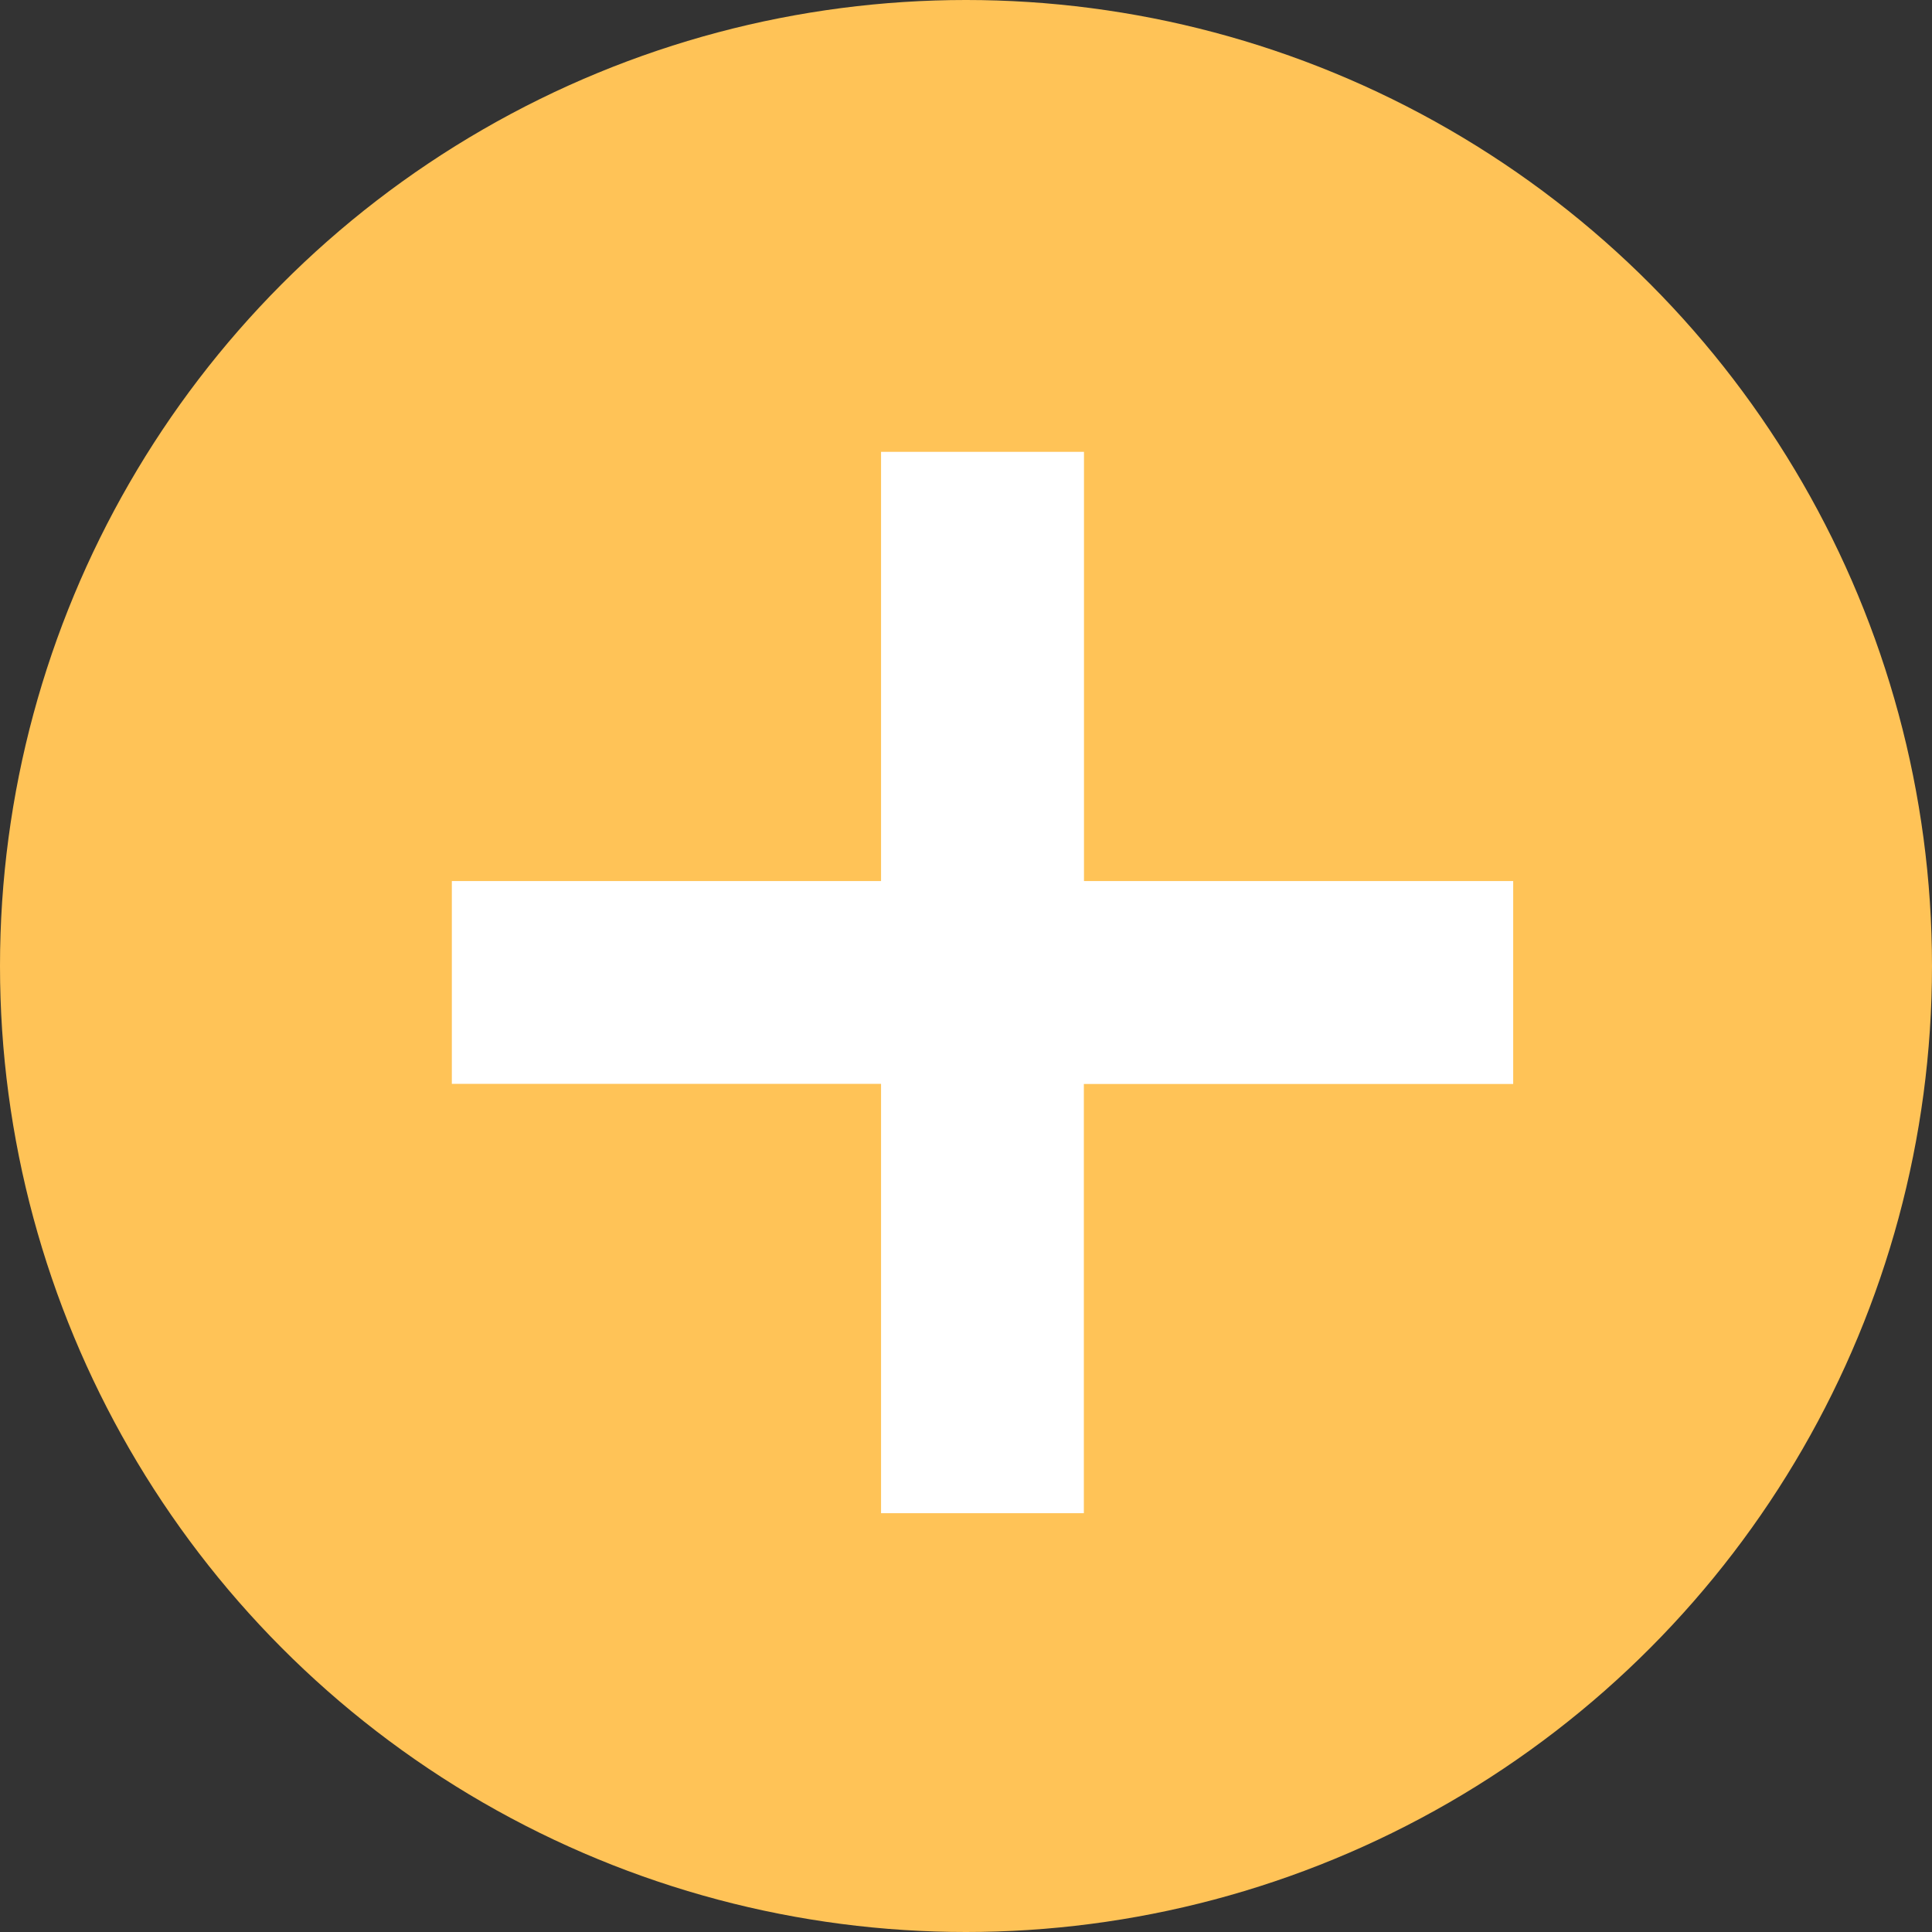 <?xml version="1.0" encoding="UTF-8"?> <svg xmlns="http://www.w3.org/2000/svg" width="31" height="31" viewBox="0 0 31 31"><rect x="0" y="0" width="31" height="31" fill="#333333" stroke="none"/> <g id="Group_2728" data-name="Group 2728" transform="translate(-748 -1017)"> <circle id="Ellipse_74" data-name="Ellipse 74" cx="15.5" cy="15.5" r="15.5" transform="translate(748 1017)" fill="#ffc357"></circle> <path id="plus" d="M80.53,70.887H73.643V64H70.887v6.887H64v2.754h6.887V80.53h2.754V73.643H80.53Z" transform="translate(691.5 960.5)" fill="#fff" stroke="#fff" stroke-width="0.5"></path> </g> </svg> 